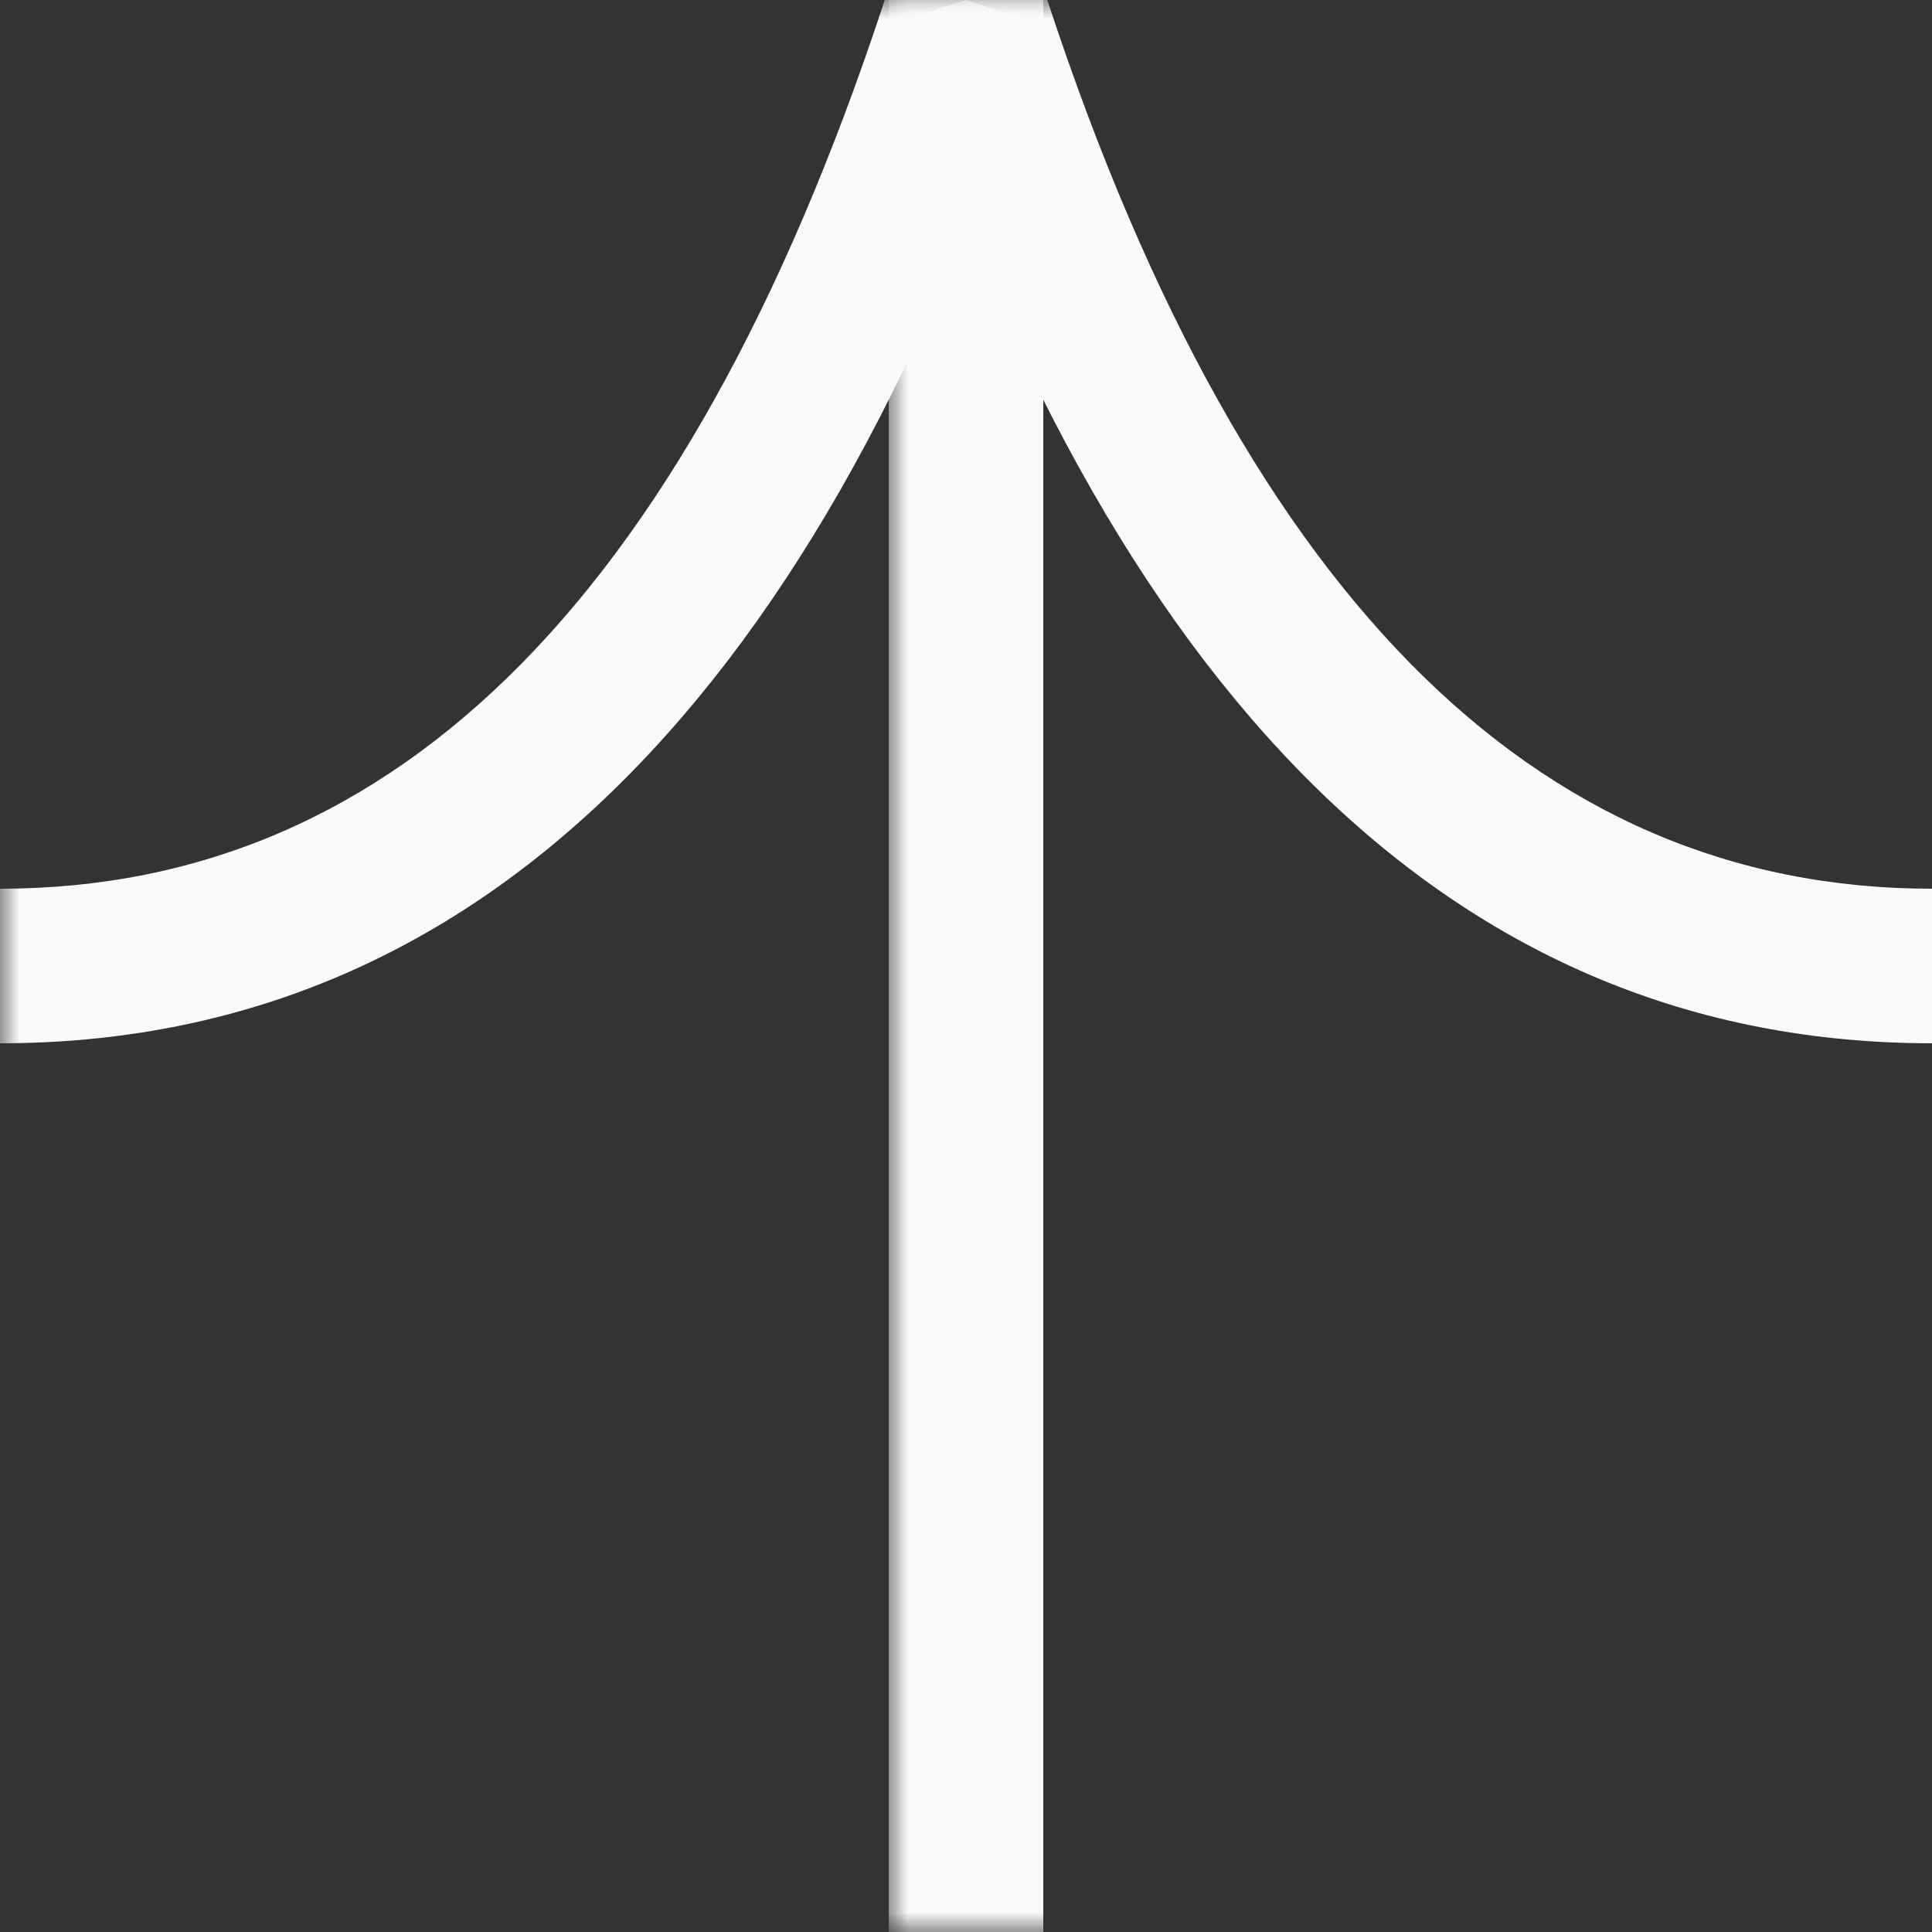 <?xml version="1.0" encoding="UTF-8"?>
<svg width="50px" height="50px" viewBox="0 0 50 50" version="1.1" xmlns="http://www.w3.org/2000/svg" xmlns:xlink="http://www.w3.org/1999/xlink">
    <rect x="0" y="0" width="50" height="50" fill="#333333" stroke="none"/>
    <title>Group</title>
    <defs>
        <rect id="path-1" x="0" y="0" width="50" height="50"></rect>
    </defs>
    <g id="03-Atoms" stroke="none" stroke-width="1" fill="none" fill-rule="evenodd">
        <g id="Group" transform="translate(25, 25) rotate(-90) translate(-25, -25) translate(-0, -0)">
            <mask id="mask-2" fill="white">
                <use xlink:href="#path-1"></use>
            </mask>
            <g id="Mask"></g>
            <path d="M27,0 C27,10.314 34.685,17.999 50.61,23.095 L49.39,26.905 C31.982,21.334 23,12.352 23,0 L27,0 Z" id="Path-2" fill="#FBF9F9" fill-rule="nonzero" mask="url(#mask-2)"></path>
            <rect id="Rectangle" fill="#FBF9F9" mask="url(#mask-2)" x="0" y="23" width="50" height="4"></rect>
            <path d="M27,23.095 C27,33.41 34.685,41.094 50.61,46.19 L49.39,50 C31.982,44.429 23,35.447 23,23.095 L27,23.095 Z" id="Path-2" fill="#FBF9F9" fill-rule="nonzero" mask="url(#mask-2)" transform="translate(36.805, 36.548) scale(1, -1) translate(-36.805, -36.548) "></path>
        </g>
    </g>
</svg>